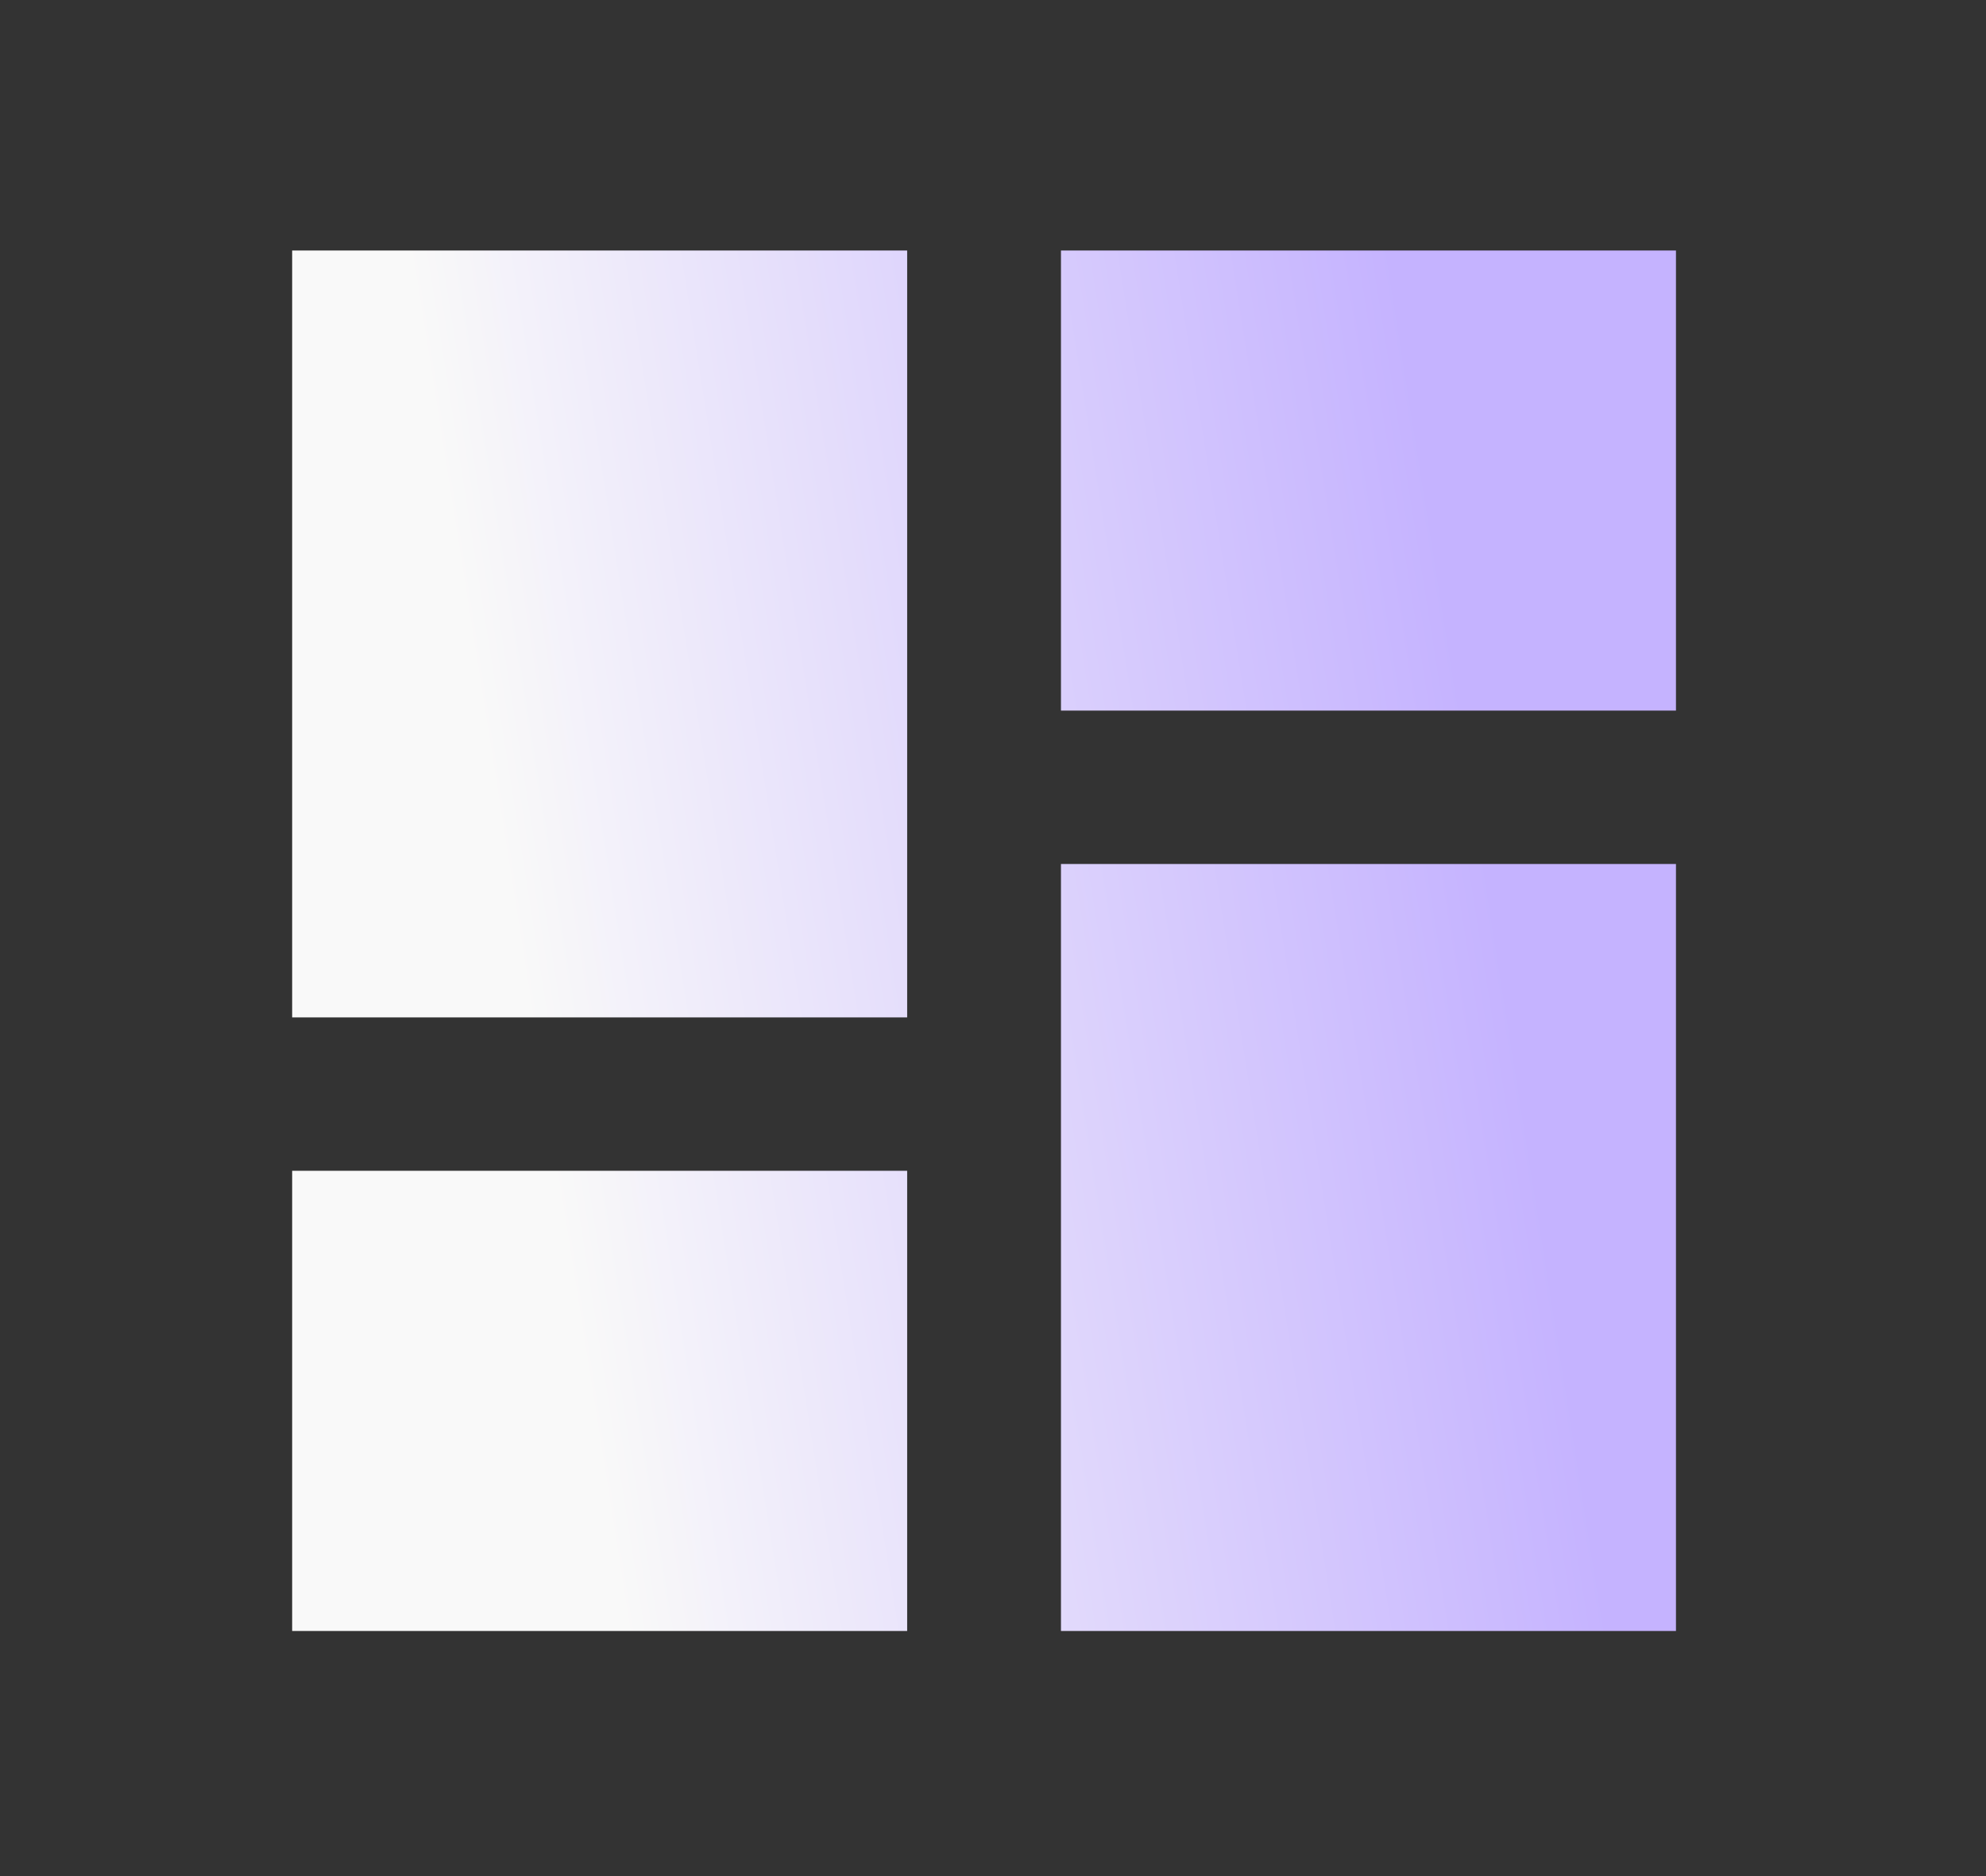 <svg width="18" height="17" viewBox="0 0 18 17" fill="none" xmlns="http://www.w3.org/2000/svg">
<rect x="0" y="0" width="18" height="17" fill="#333333" stroke="none"/>
<g clip-path="url(#clip0_2288_11999)">
<path d="M2.648 9.219H8.222V2.27H2.648V9.219ZM2.648 14.779H8.222V10.609H2.648V14.779ZM9.616 14.779H15.19V7.829H9.616V14.779ZM9.616 2.27V6.439H15.19V2.27H9.616Z" fill="url(#paint0_linear_2288_11999)"/>
</g>
<defs>
<linearGradient id="paint0_linear_2288_11999" x1="3.387" y1="0.445" x2="12.113" y2="-0.934" gradientUnits="userSpaceOnUse">
<stop stop-color="#F9F9F9"/>
<stop offset="1" stop-color="#C5B3FF"/>
</linearGradient>
<clipPath id="clip0_2288_11999">
<rect width="16.722" height="16.679" fill="white" transform="translate(0.558 0.2)"/>
</clipPath>
</defs>
</svg>
